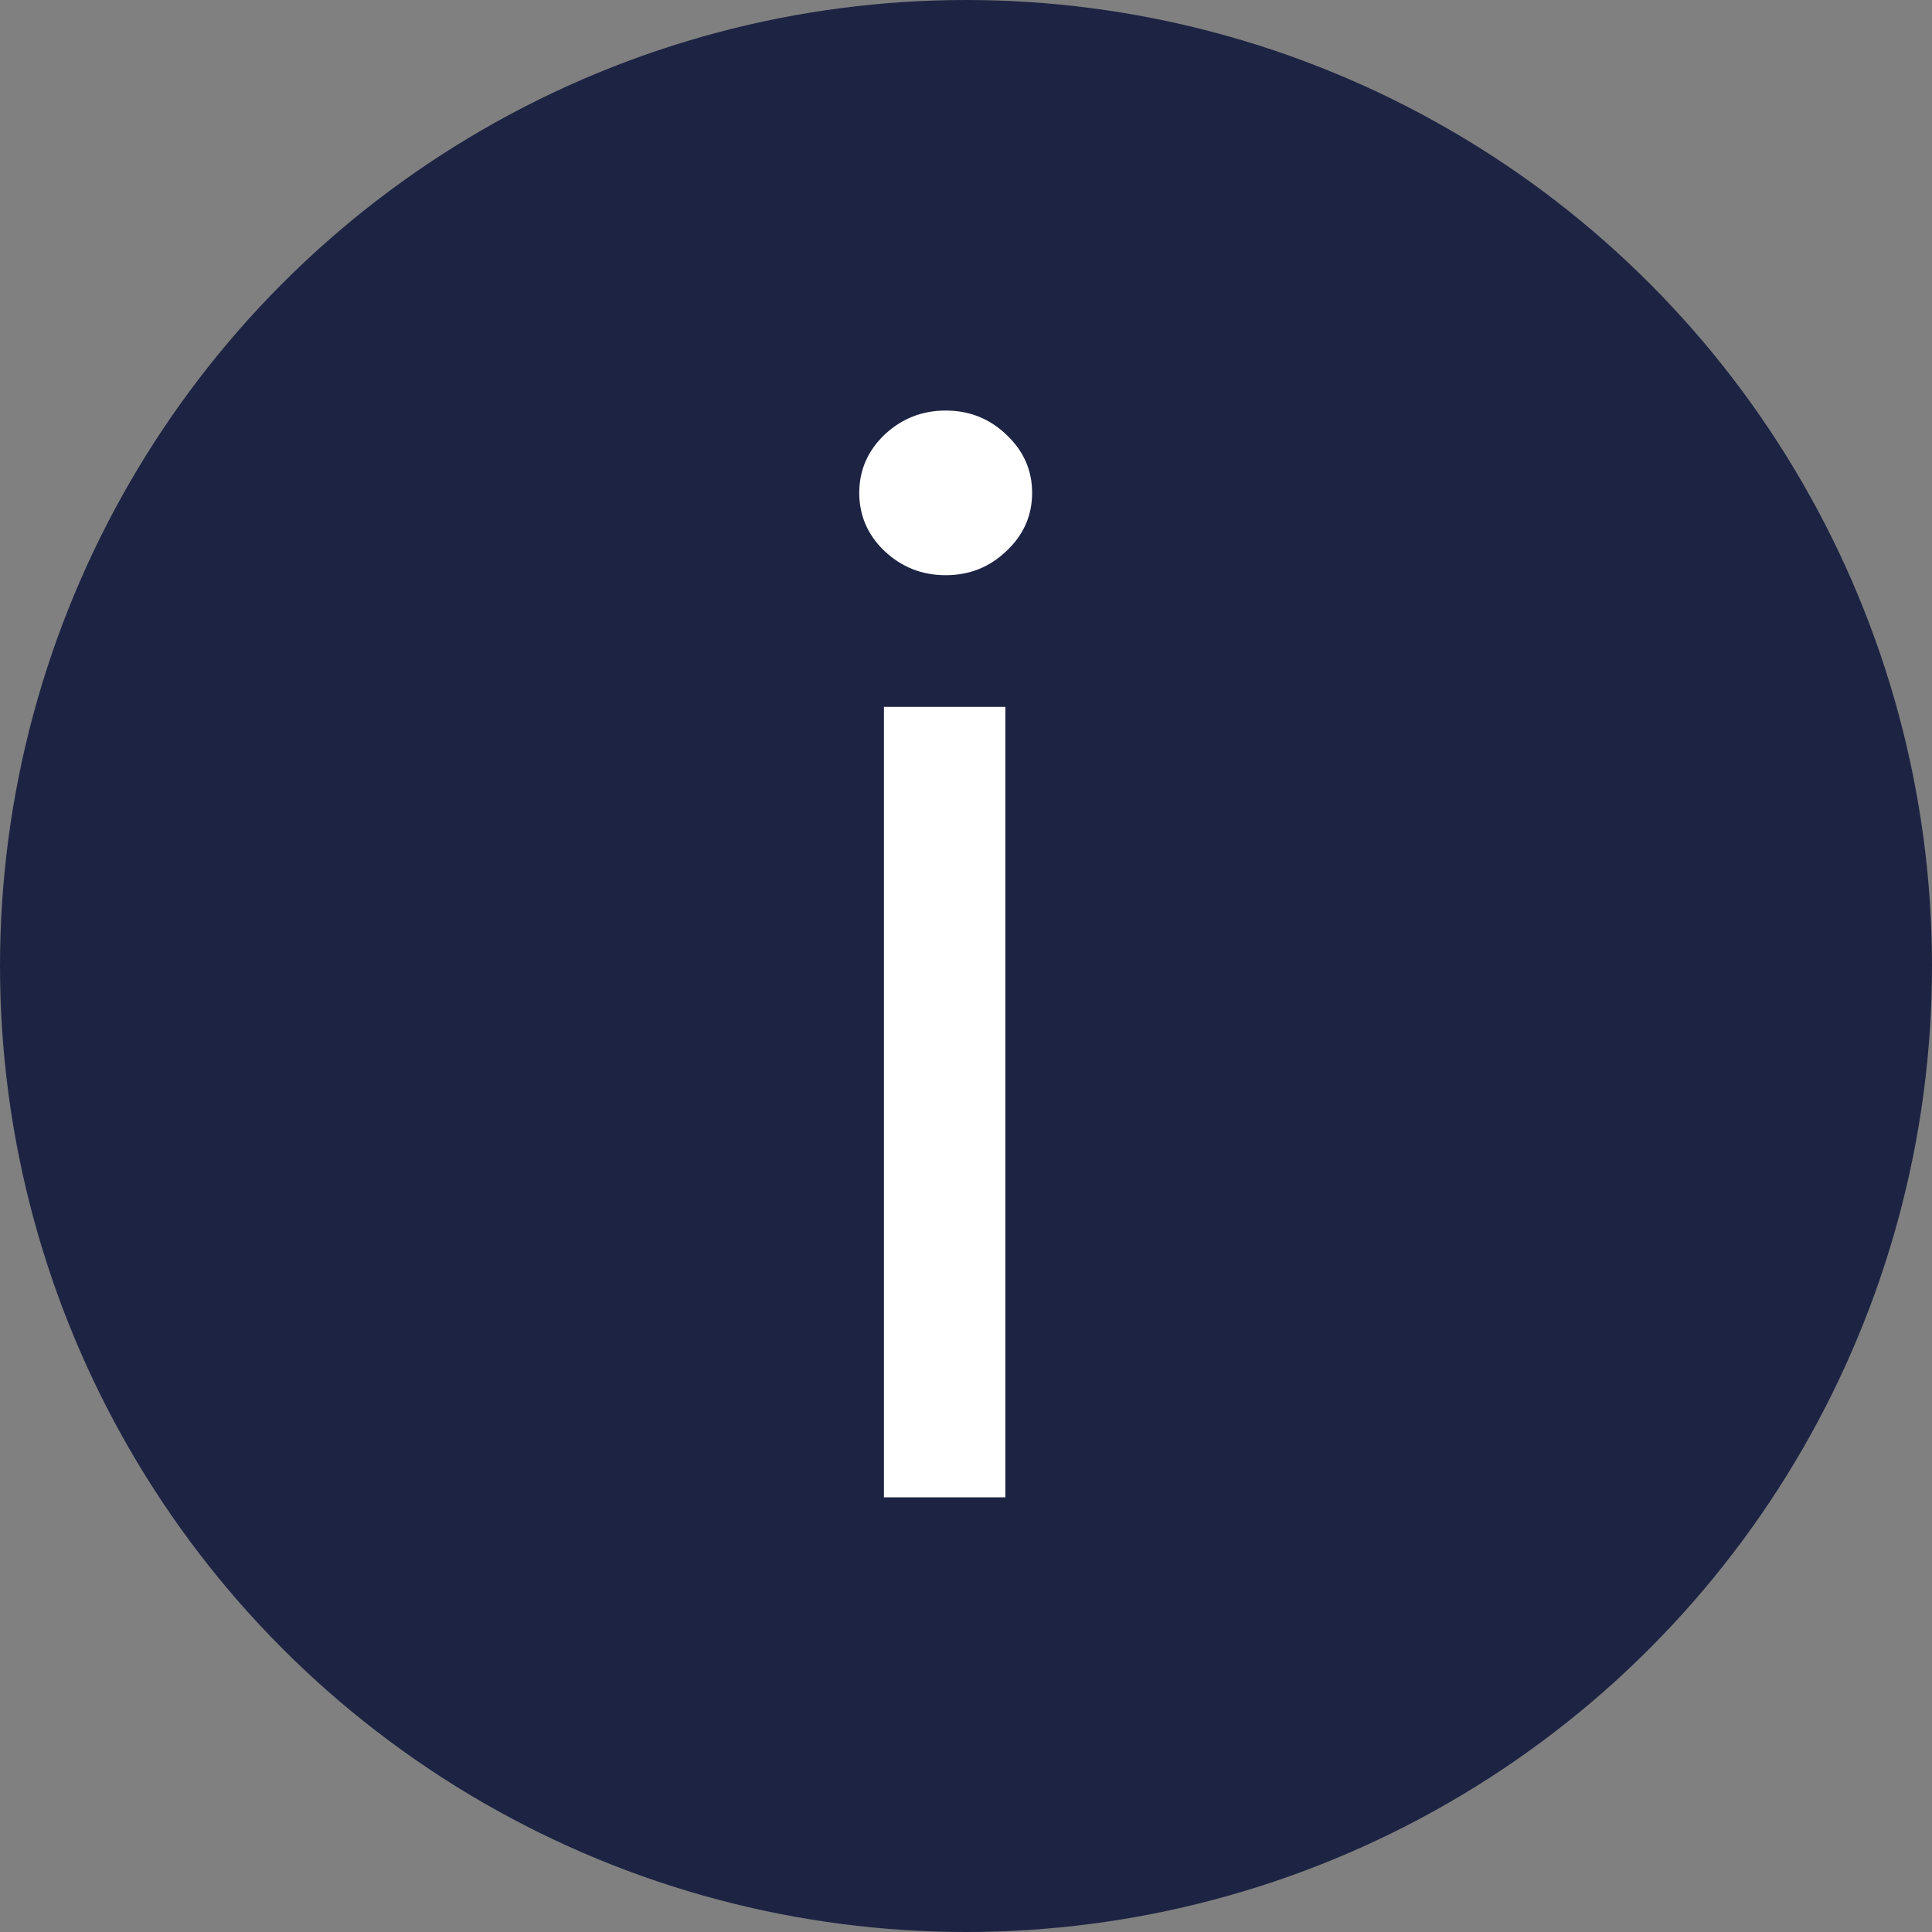<?xml version="1.0" encoding="UTF-8"?> <svg xmlns="http://www.w3.org/2000/svg" width="40" height="40" viewBox="0 0 40 40" fill="none"><rect x="0" y="0" width="40" height="40" fill="#808080" stroke="none"/><circle cx="20" cy="20" r="20" fill="#1D2443"></circle><path d="M18.301 31V14.636H20.815V31H18.301ZM19.579 11.909C19.09 11.909 18.667 11.742 18.312 11.408C17.964 11.075 17.79 10.673 17.79 10.204C17.79 9.736 17.964 9.335 18.312 9.001C18.667 8.667 19.09 8.5 19.579 8.5C20.07 8.5 20.489 8.667 20.837 9.001C21.192 9.335 21.369 9.736 21.369 10.204C21.369 10.673 21.192 11.075 20.837 11.408C20.489 11.742 20.07 11.909 19.579 11.909Z" fill="white"></path></svg> 